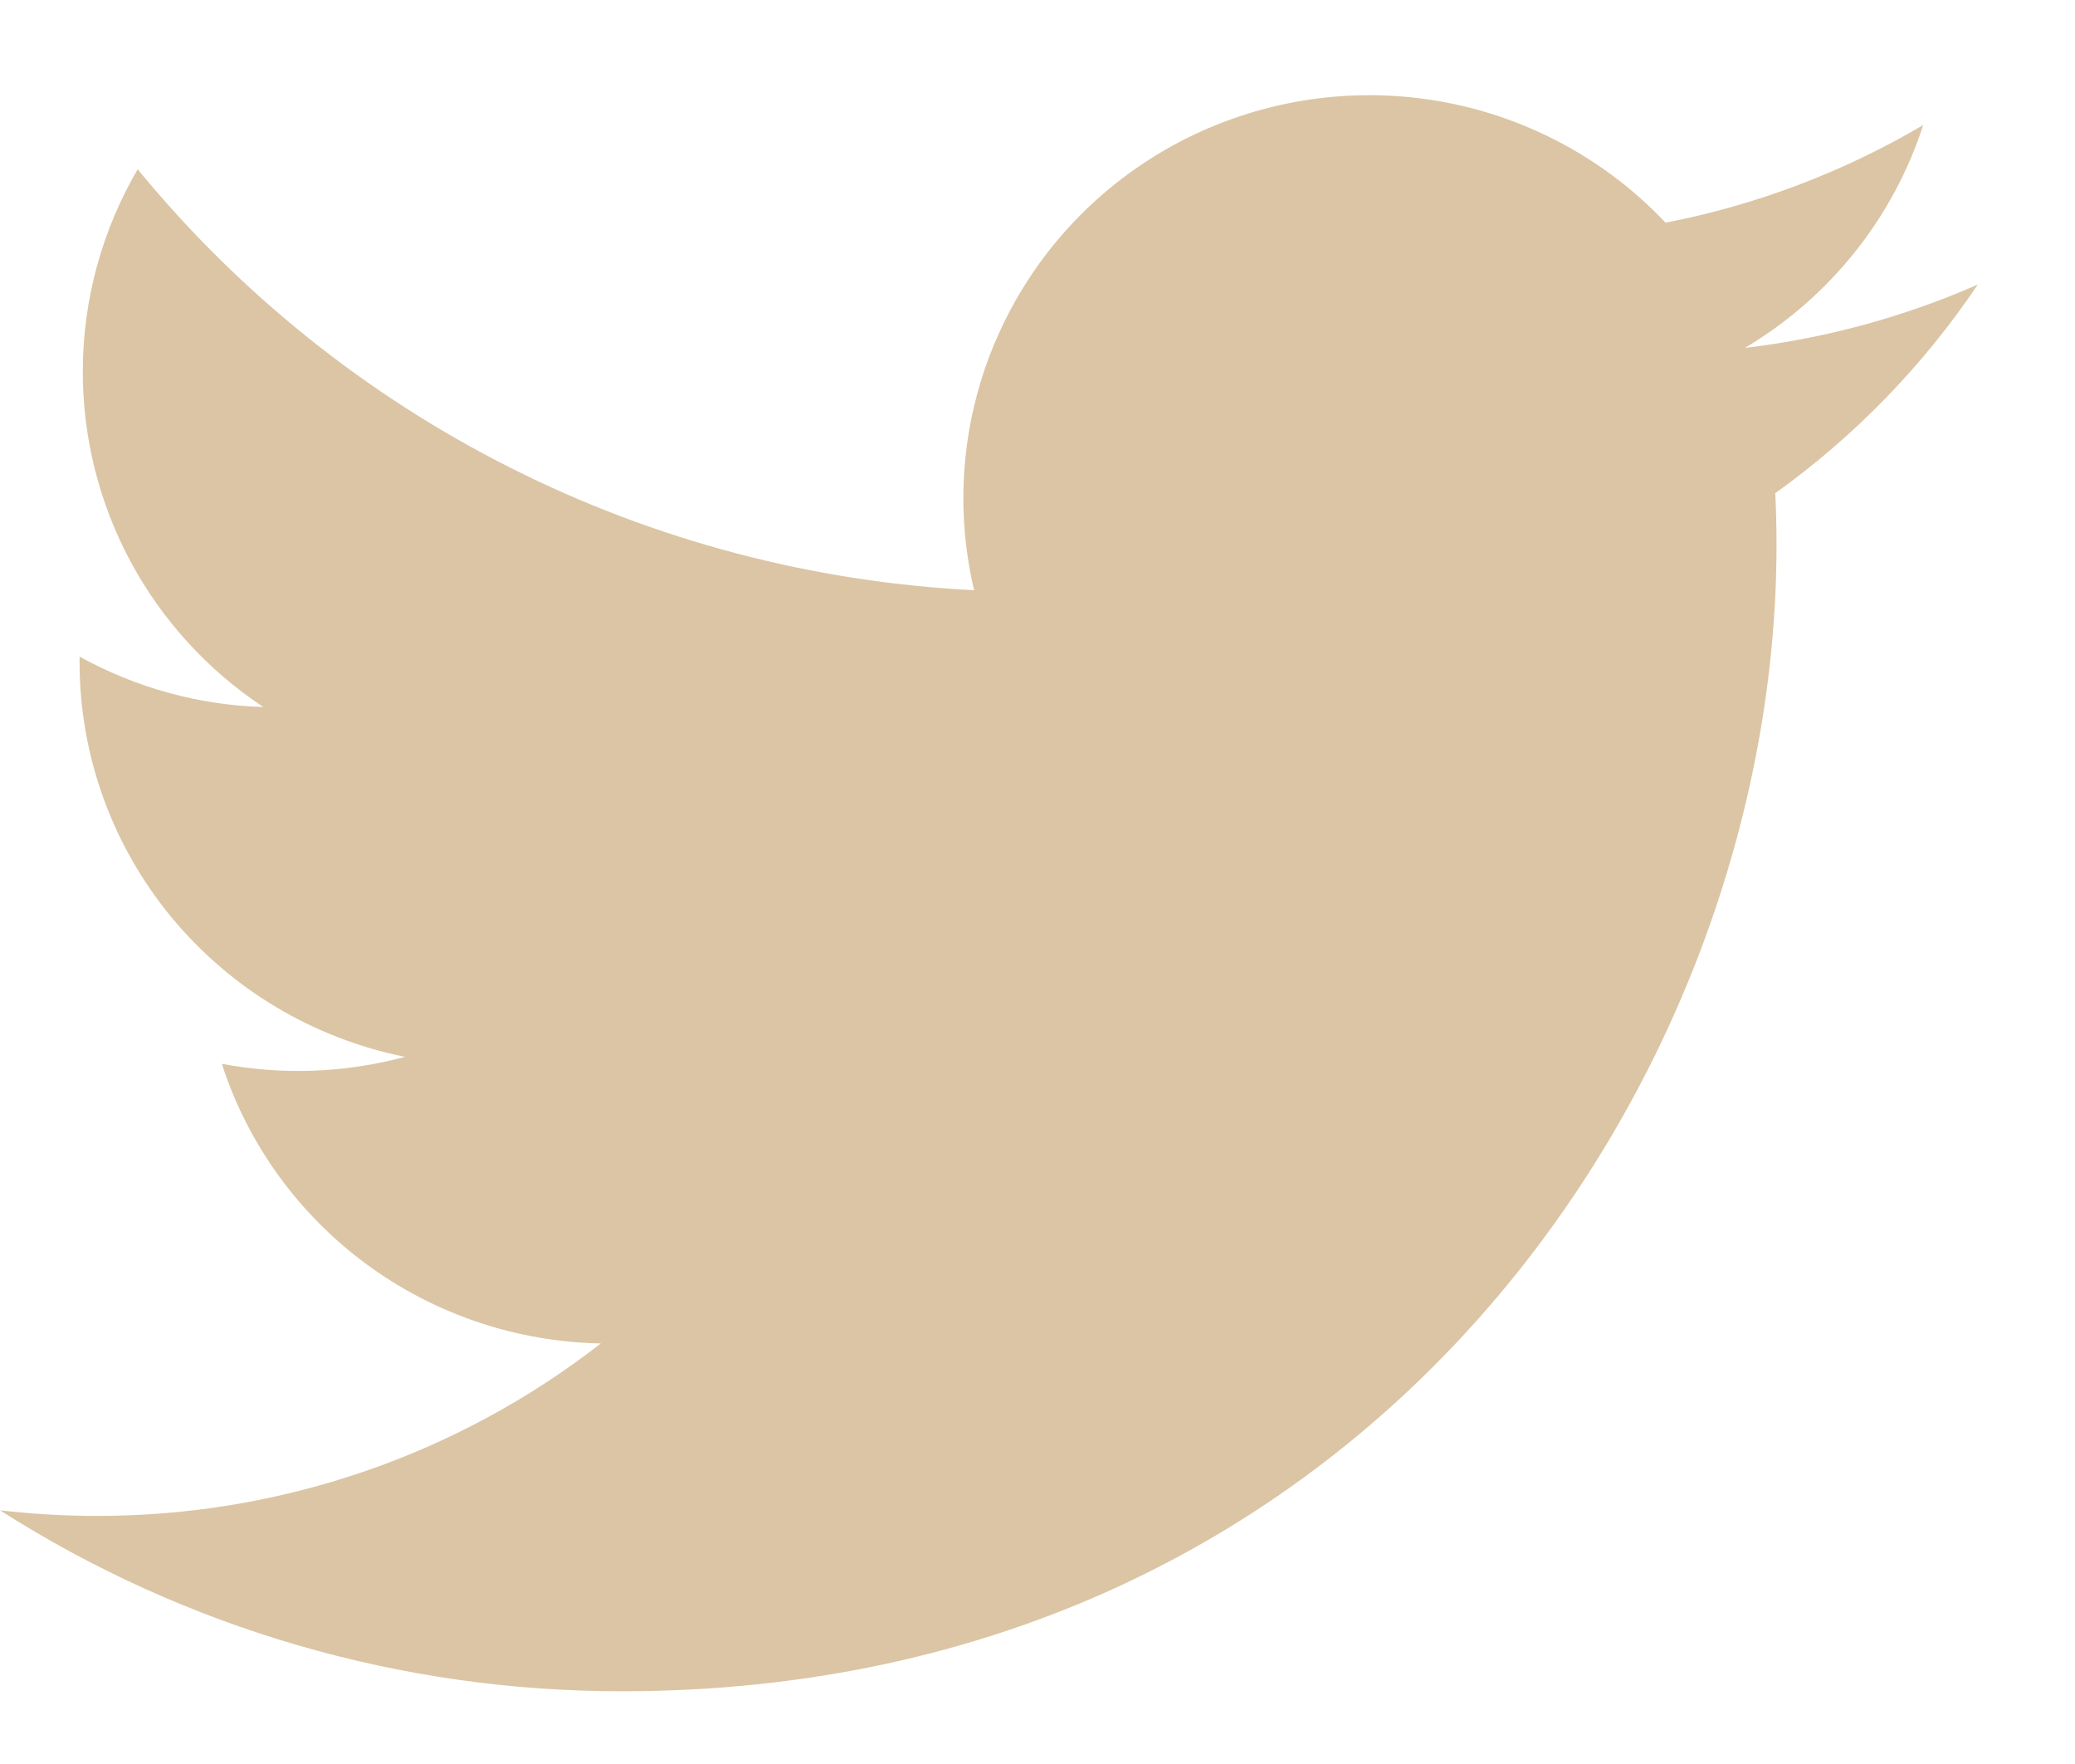 <svg width="20" height="17" viewBox="0 0 20 17" fill="none" xmlns="http://www.w3.org/2000/svg">
<path d="M19.064 2.742C18.362 3.05 17.609 3.259 16.818 3.353C17.634 2.868 18.246 2.104 18.537 1.205C17.77 1.657 16.93 1.976 16.054 2.146C15.464 1.522 14.684 1.108 13.834 0.969C12.984 0.83 12.111 0.974 11.351 1.377C10.592 1.781 9.987 2.422 9.633 3.202C9.278 3.981 9.192 4.855 9.389 5.688C7.834 5.61 6.312 5.209 4.924 4.51C3.535 3.811 2.31 2.83 1.327 1.631C0.992 2.206 0.798 2.873 0.798 3.583C0.798 4.222 0.957 4.851 1.26 5.415C1.564 5.979 2.003 6.459 2.538 6.814C1.917 6.795 1.31 6.628 0.767 6.328V6.378C0.766 7.275 1.079 8.144 1.651 8.838C2.223 9.531 3.019 10.007 3.904 10.185C3.328 10.34 2.724 10.363 2.138 10.252C2.387 11.023 2.874 11.697 3.529 12.181C4.184 12.664 4.975 12.932 5.791 12.947C4.406 14.026 2.695 14.611 0.934 14.609C0.622 14.609 0.31 14.591 0 14.555C1.788 15.696 3.869 16.301 5.995 16.299C13.19 16.299 17.123 10.384 17.123 5.254C17.123 5.088 17.119 4.919 17.111 4.753C17.877 4.204 18.537 3.524 19.062 2.744L19.064 2.742Z" fill="#DBC5A4"/>
</svg>

